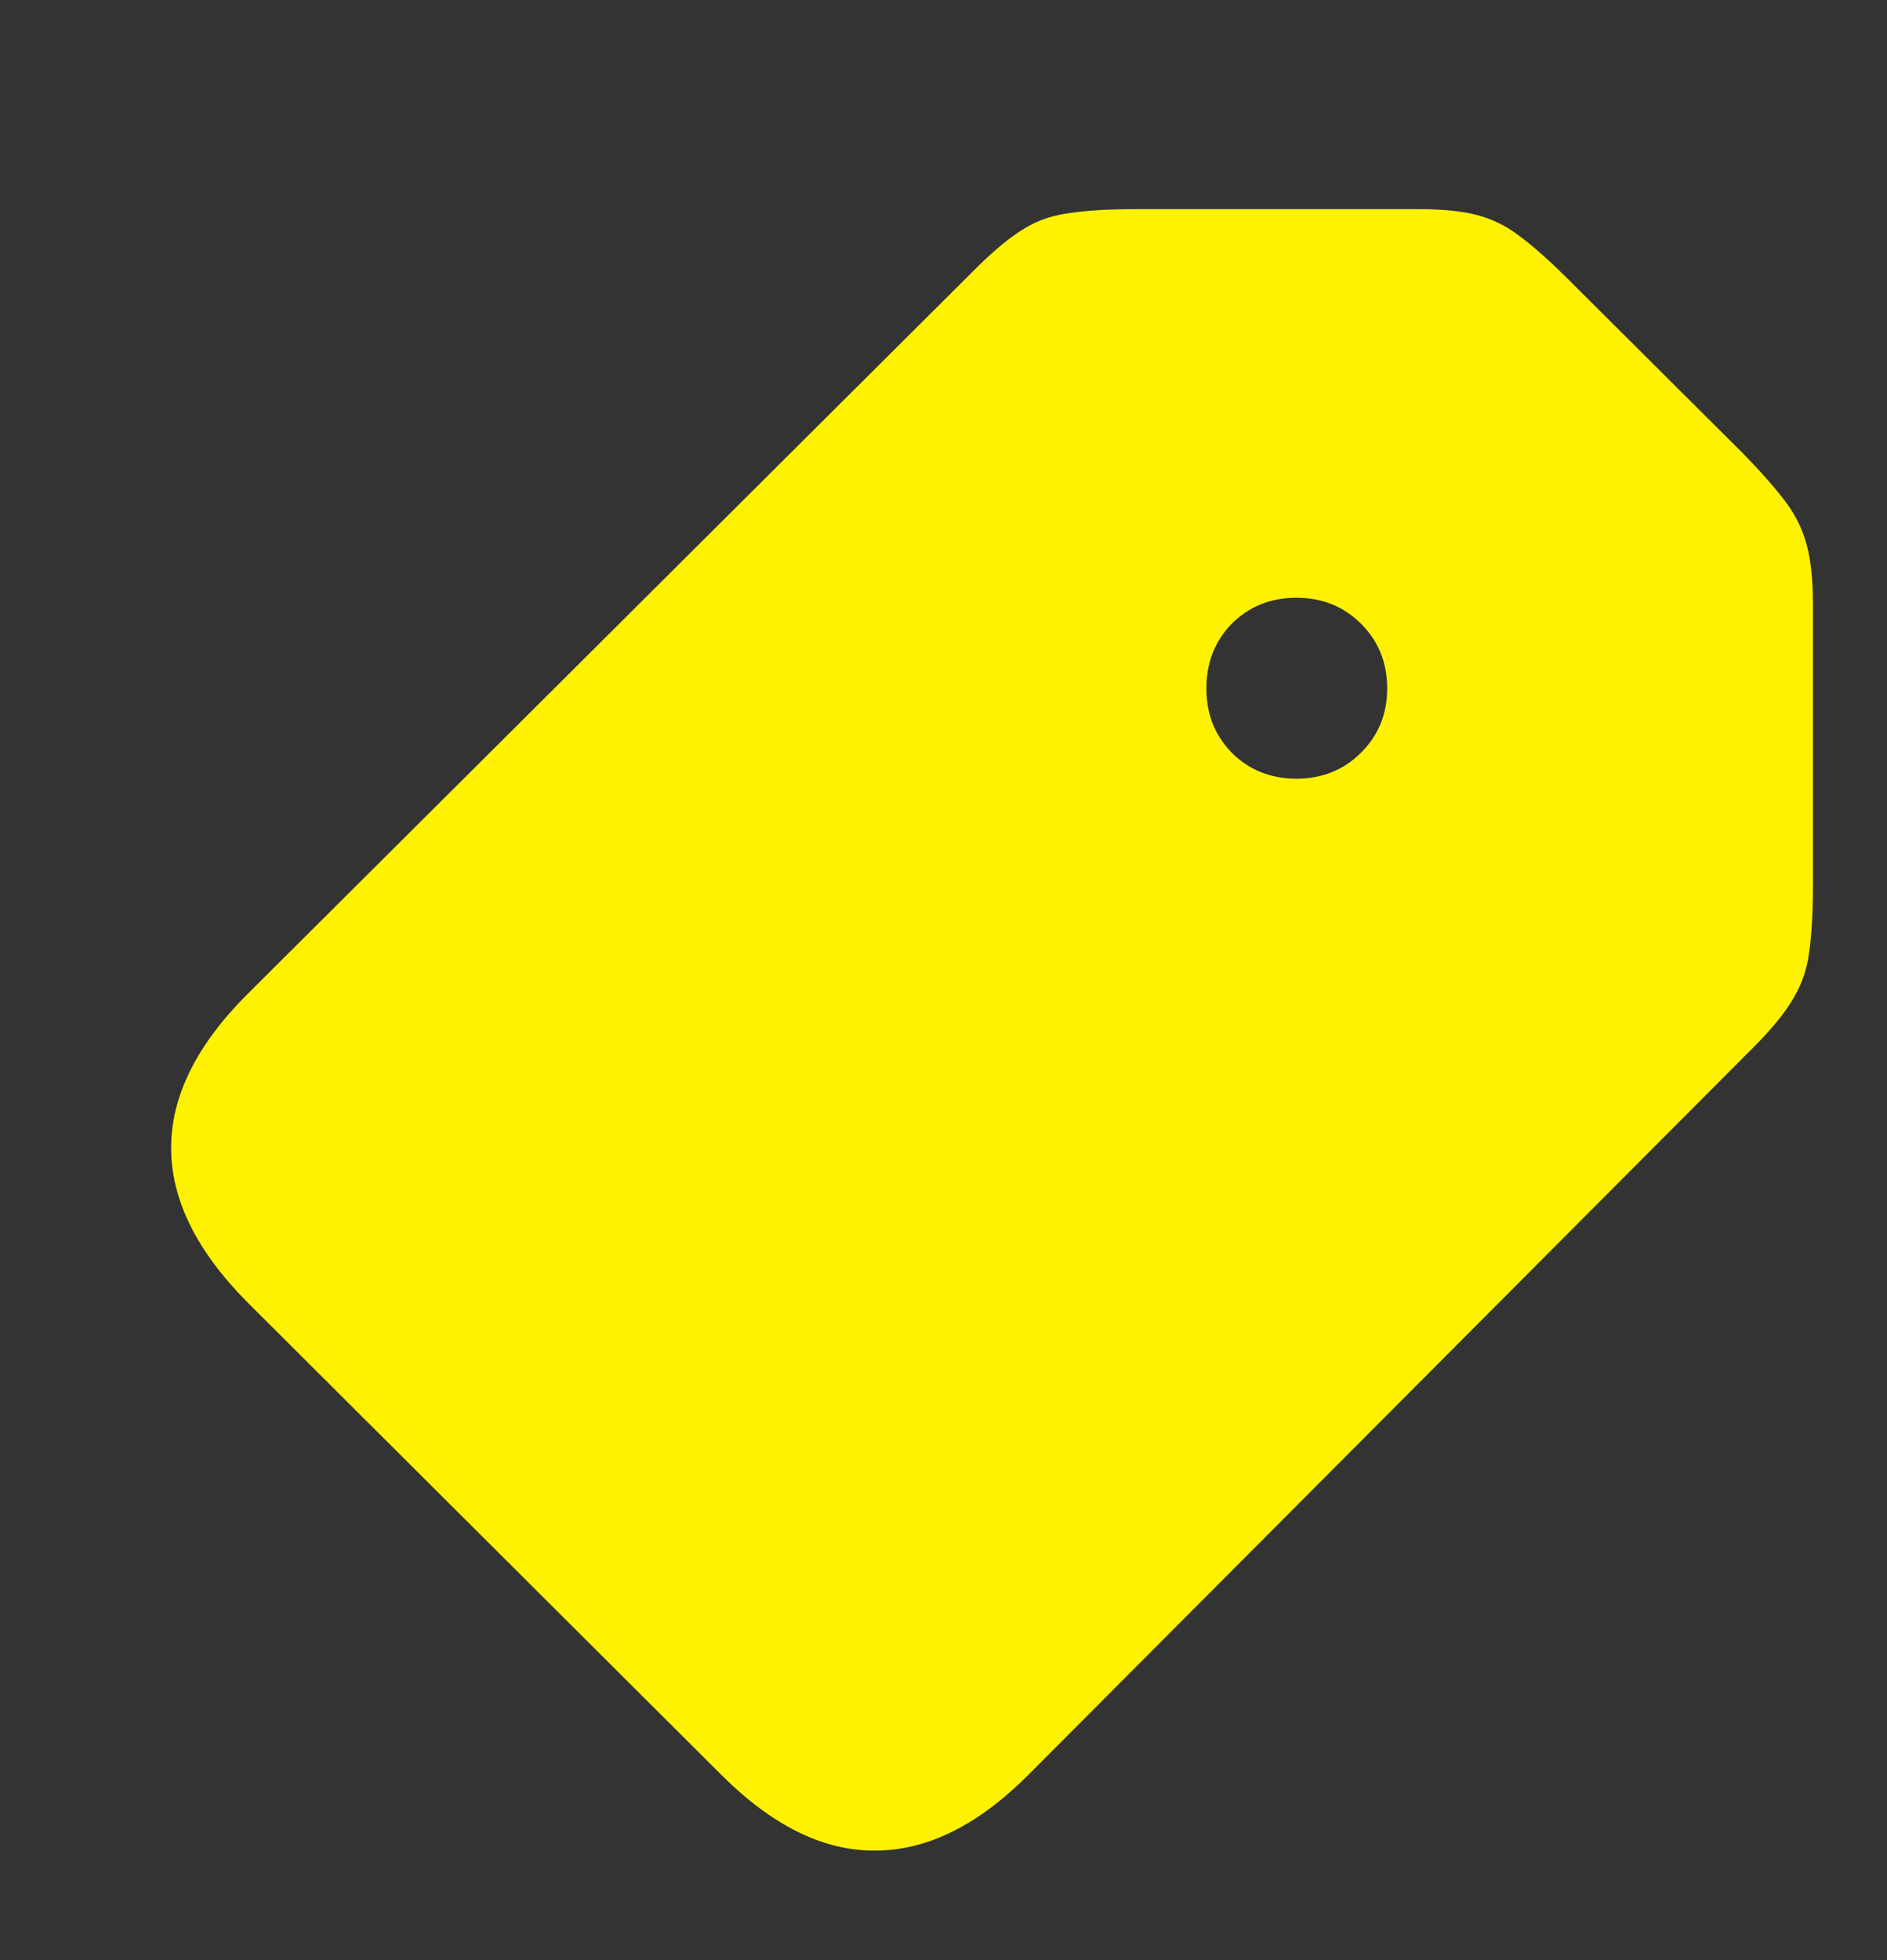 <svg xmlns="http://www.w3.org/2000/svg" fill="none" viewBox="0 0 26 27" height="27" width="26">
<rect x="0" y="0" width="26" height="27" fill="#333333" stroke="none"/>
<path fill="#FEF200" d="M14.161 24.456C13.47 25.146 12.77 25.491 12.059 25.491C11.348 25.498 10.64 25.149 9.936 24.445L3.404 17.934C2.707 17.23 2.358 16.523 2.358 15.812C2.358 15.101 2.707 14.396 3.404 13.699L13.504 3.64C13.737 3.415 13.945 3.247 14.13 3.138C14.315 3.028 14.523 2.96 14.755 2.933C14.988 2.898 15.285 2.881 15.648 2.881H19.554C19.882 2.881 20.149 2.909 20.354 2.963C20.566 3.018 20.764 3.117 20.949 3.261C21.133 3.397 21.355 3.596 21.615 3.855L24.015 6.245C24.274 6.511 24.473 6.737 24.609 6.921C24.746 7.106 24.842 7.304 24.896 7.516C24.951 7.721 24.979 7.988 24.979 8.316V12.223C24.979 12.585 24.961 12.882 24.927 13.115C24.9 13.34 24.831 13.545 24.722 13.73C24.62 13.915 24.452 14.127 24.22 14.366L14.161 24.456ZM17.862 10.726C18.218 10.726 18.515 10.606 18.754 10.367C18.994 10.127 19.113 9.834 19.113 9.485C19.113 9.129 18.994 8.832 18.754 8.593C18.515 8.354 18.218 8.234 17.862 8.234C17.507 8.234 17.209 8.354 16.97 8.593C16.738 8.832 16.622 9.129 16.622 9.485C16.622 9.834 16.738 10.127 16.97 10.367C17.209 10.606 17.507 10.726 17.862 10.726Z"></path>
</svg>
